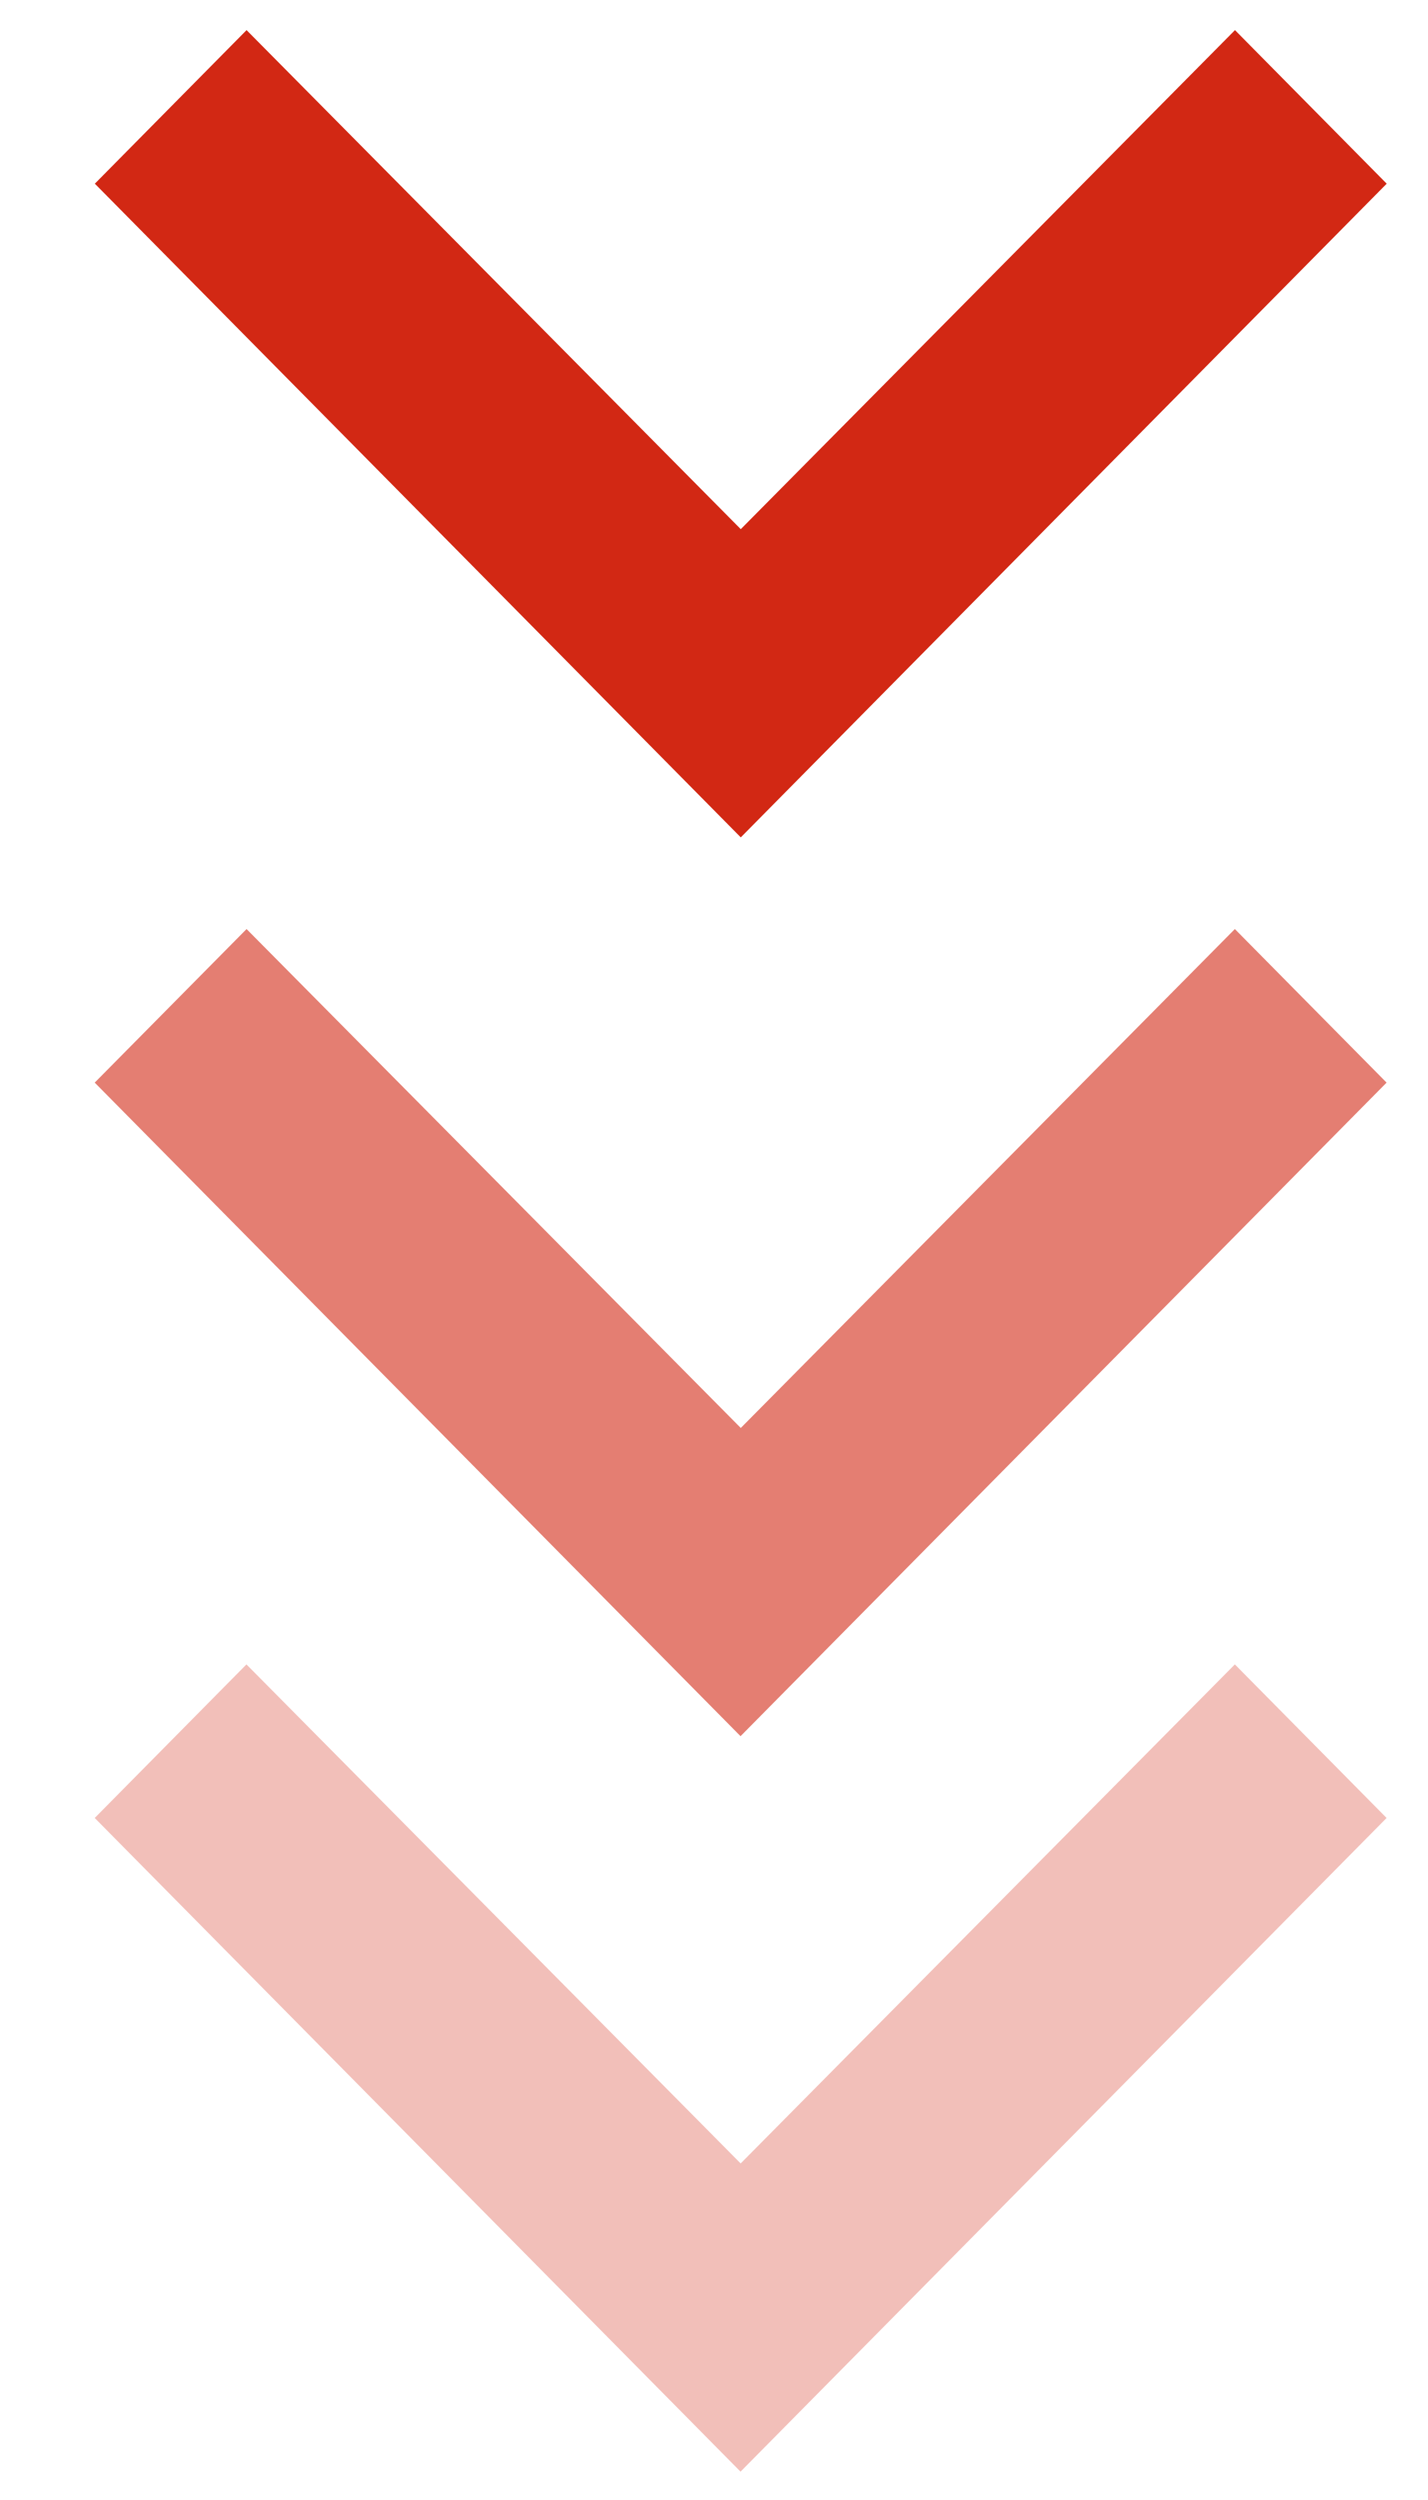<svg width="12" height="21" viewBox="0 0 12 21" fill="none" xmlns="http://www.w3.org/2000/svg">
<path d="M2.072 0.253L6.225 4.445L10.378 0.253L11.653 1.543L6.225 7.034L0.797 1.543L2.072 0.253Z" fill="#D22814"/>
<path opacity="0.6" d="M2.072 7.804L6.225 11.995L10.377 7.804L11.652 9.094L6.223 14.584L0.796 9.094L2.072 7.804Z" fill="#D22814"/>
<path opacity="0.3" d="M2.071 13.981L6.224 18.173L10.377 13.981L11.652 15.271L6.223 20.762L0.796 15.271L2.071 13.981Z" fill="#D22814"/>
</svg>
